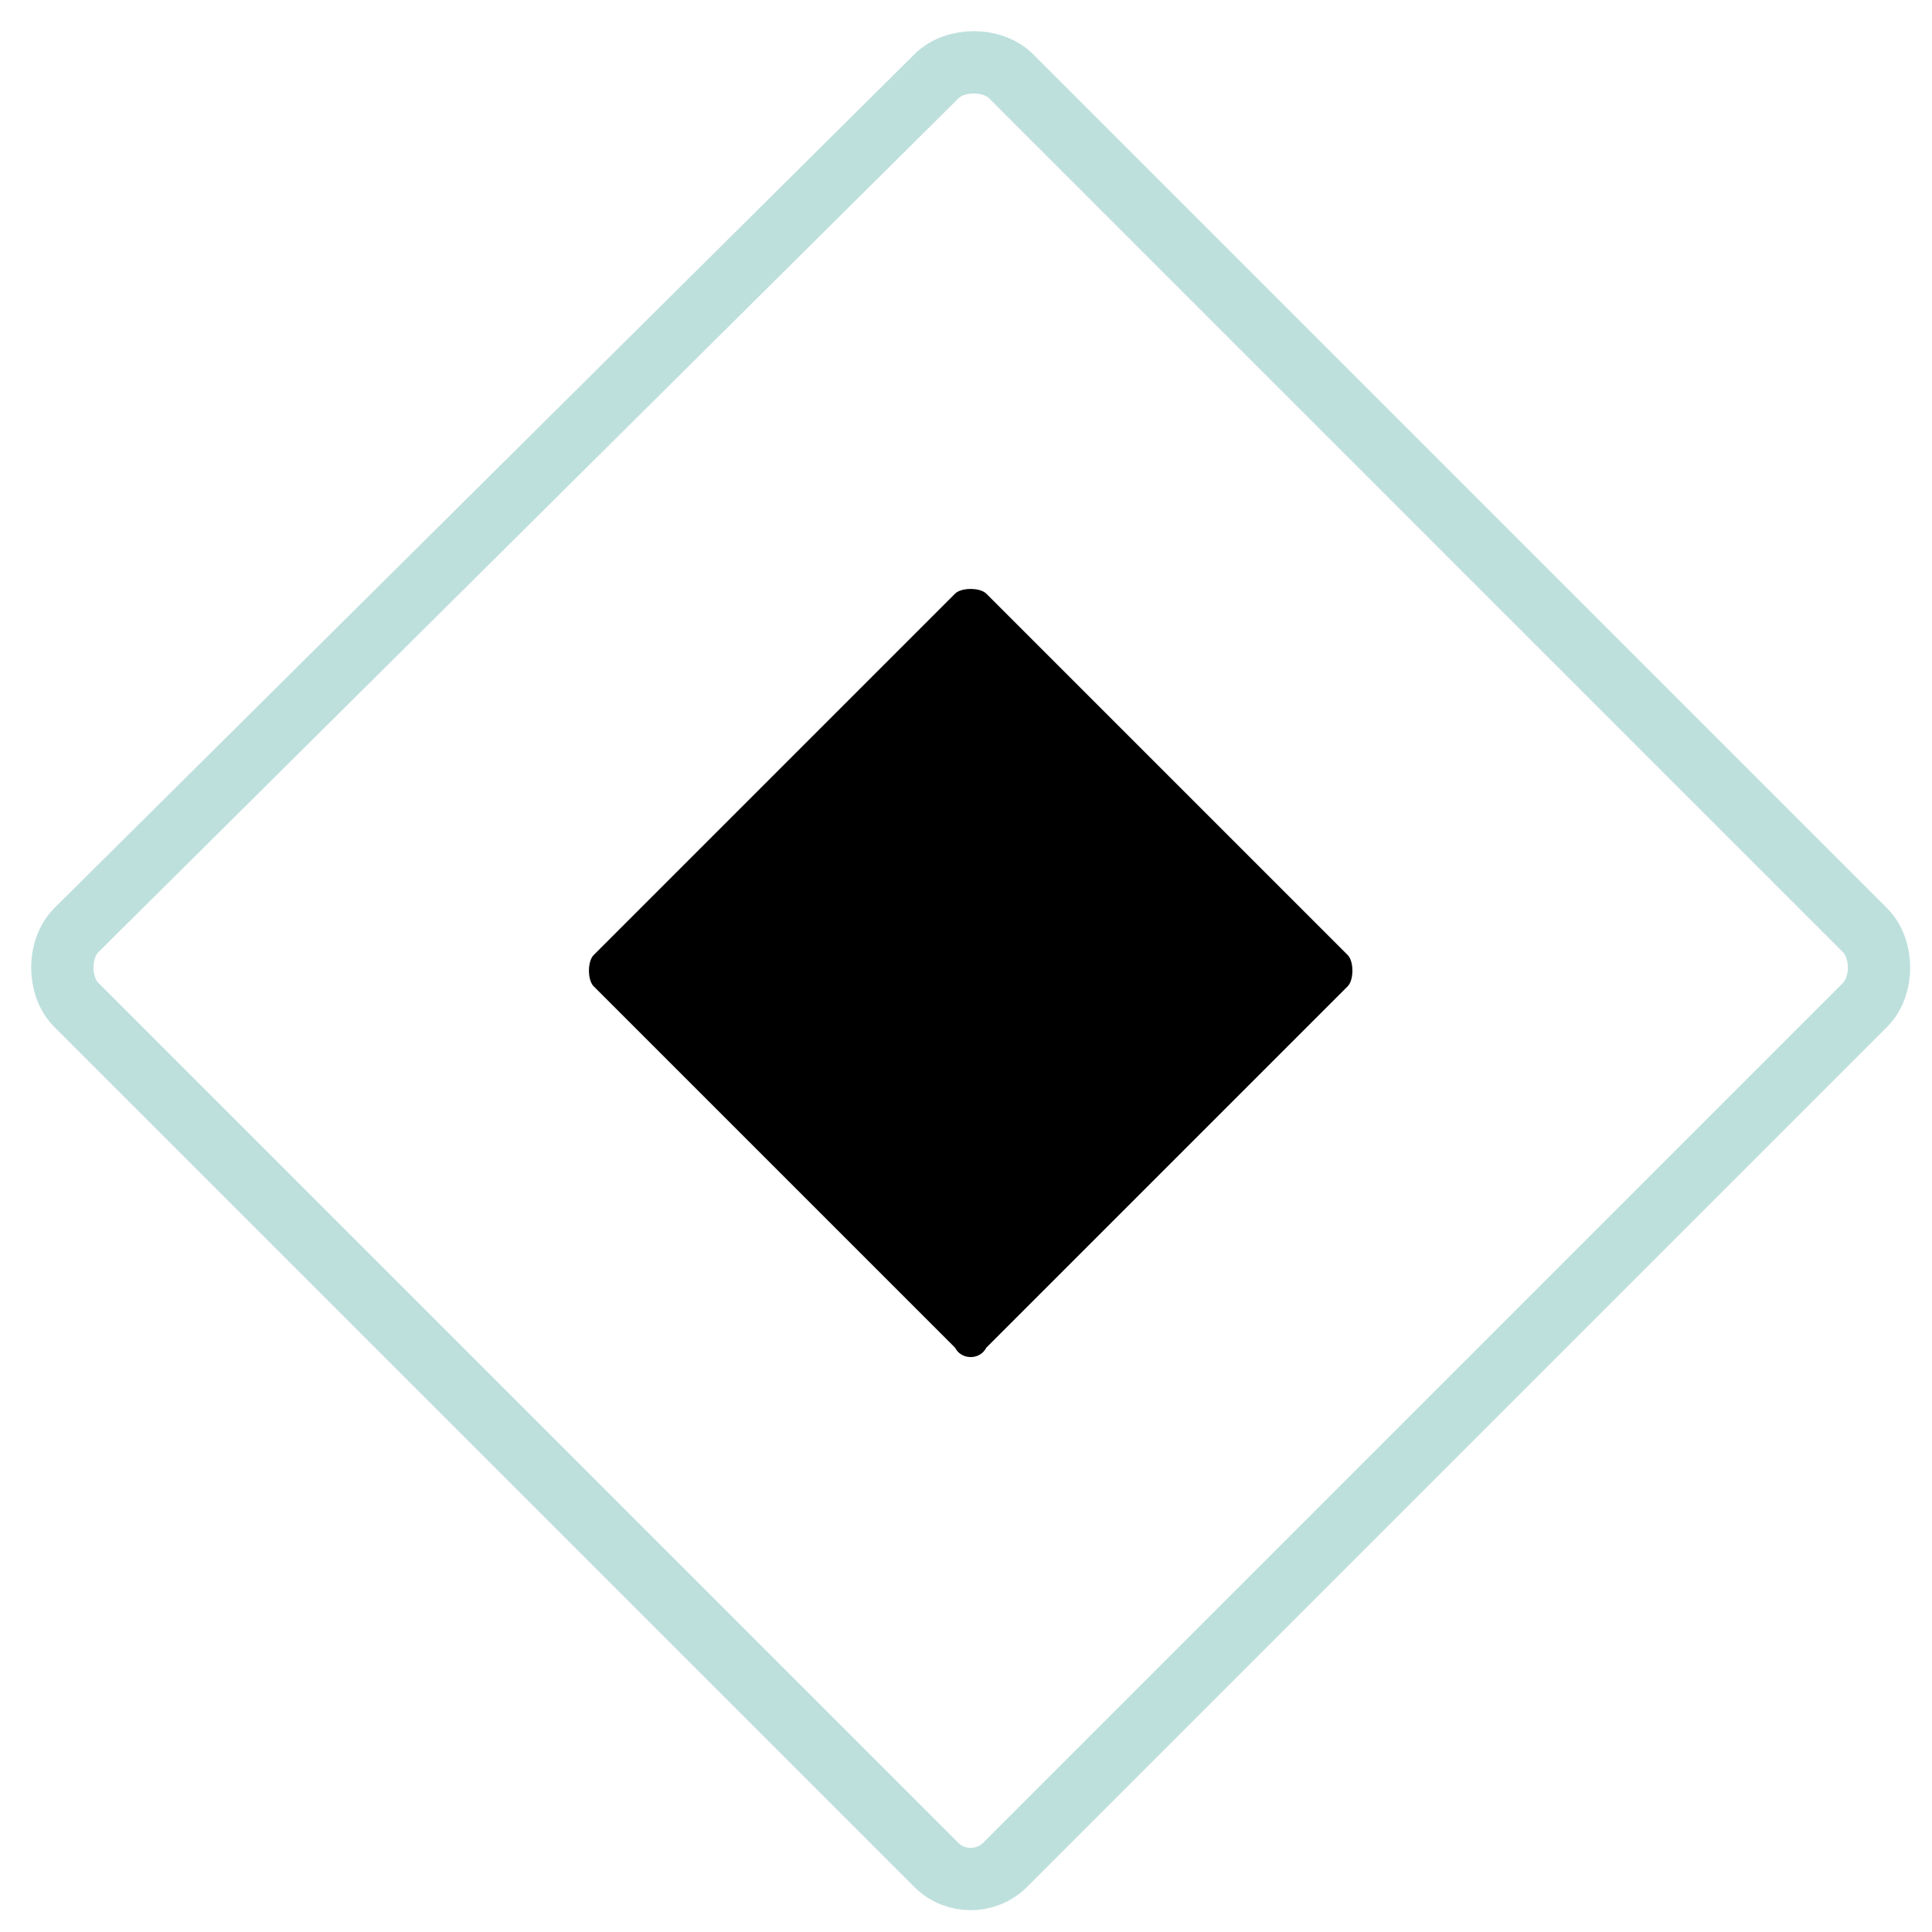 <svg width="31" height="31" viewBox="0 0 31 31" fill="none" xmlns="http://www.w3.org/2000/svg">
<path d="M15.025 29.925L1.225 16.125C0.925 15.825 0.925 15.225 1.225 14.925L15.025 1.225C15.325 0.925 15.925 0.925 16.225 1.225L29.925 14.925C30.225 15.225 30.225 15.825 29.925 16.125L16.125 29.925C15.825 30.225 15.325 30.225 15.025 29.925Z" stroke="#BEE0DD" stroke-miterlimit="10"/>
<path d="M15.325 21.625L9.525 15.825C9.425 15.725 9.425 15.425 9.525 15.325L15.325 9.525C15.425 9.425 15.725 9.425 15.825 9.525L21.625 15.325C21.725 15.425 21.725 15.725 21.625 15.825L15.825 21.625C15.725 21.825 15.425 21.825 15.325 21.625Z" fill="black"/>
</svg>
